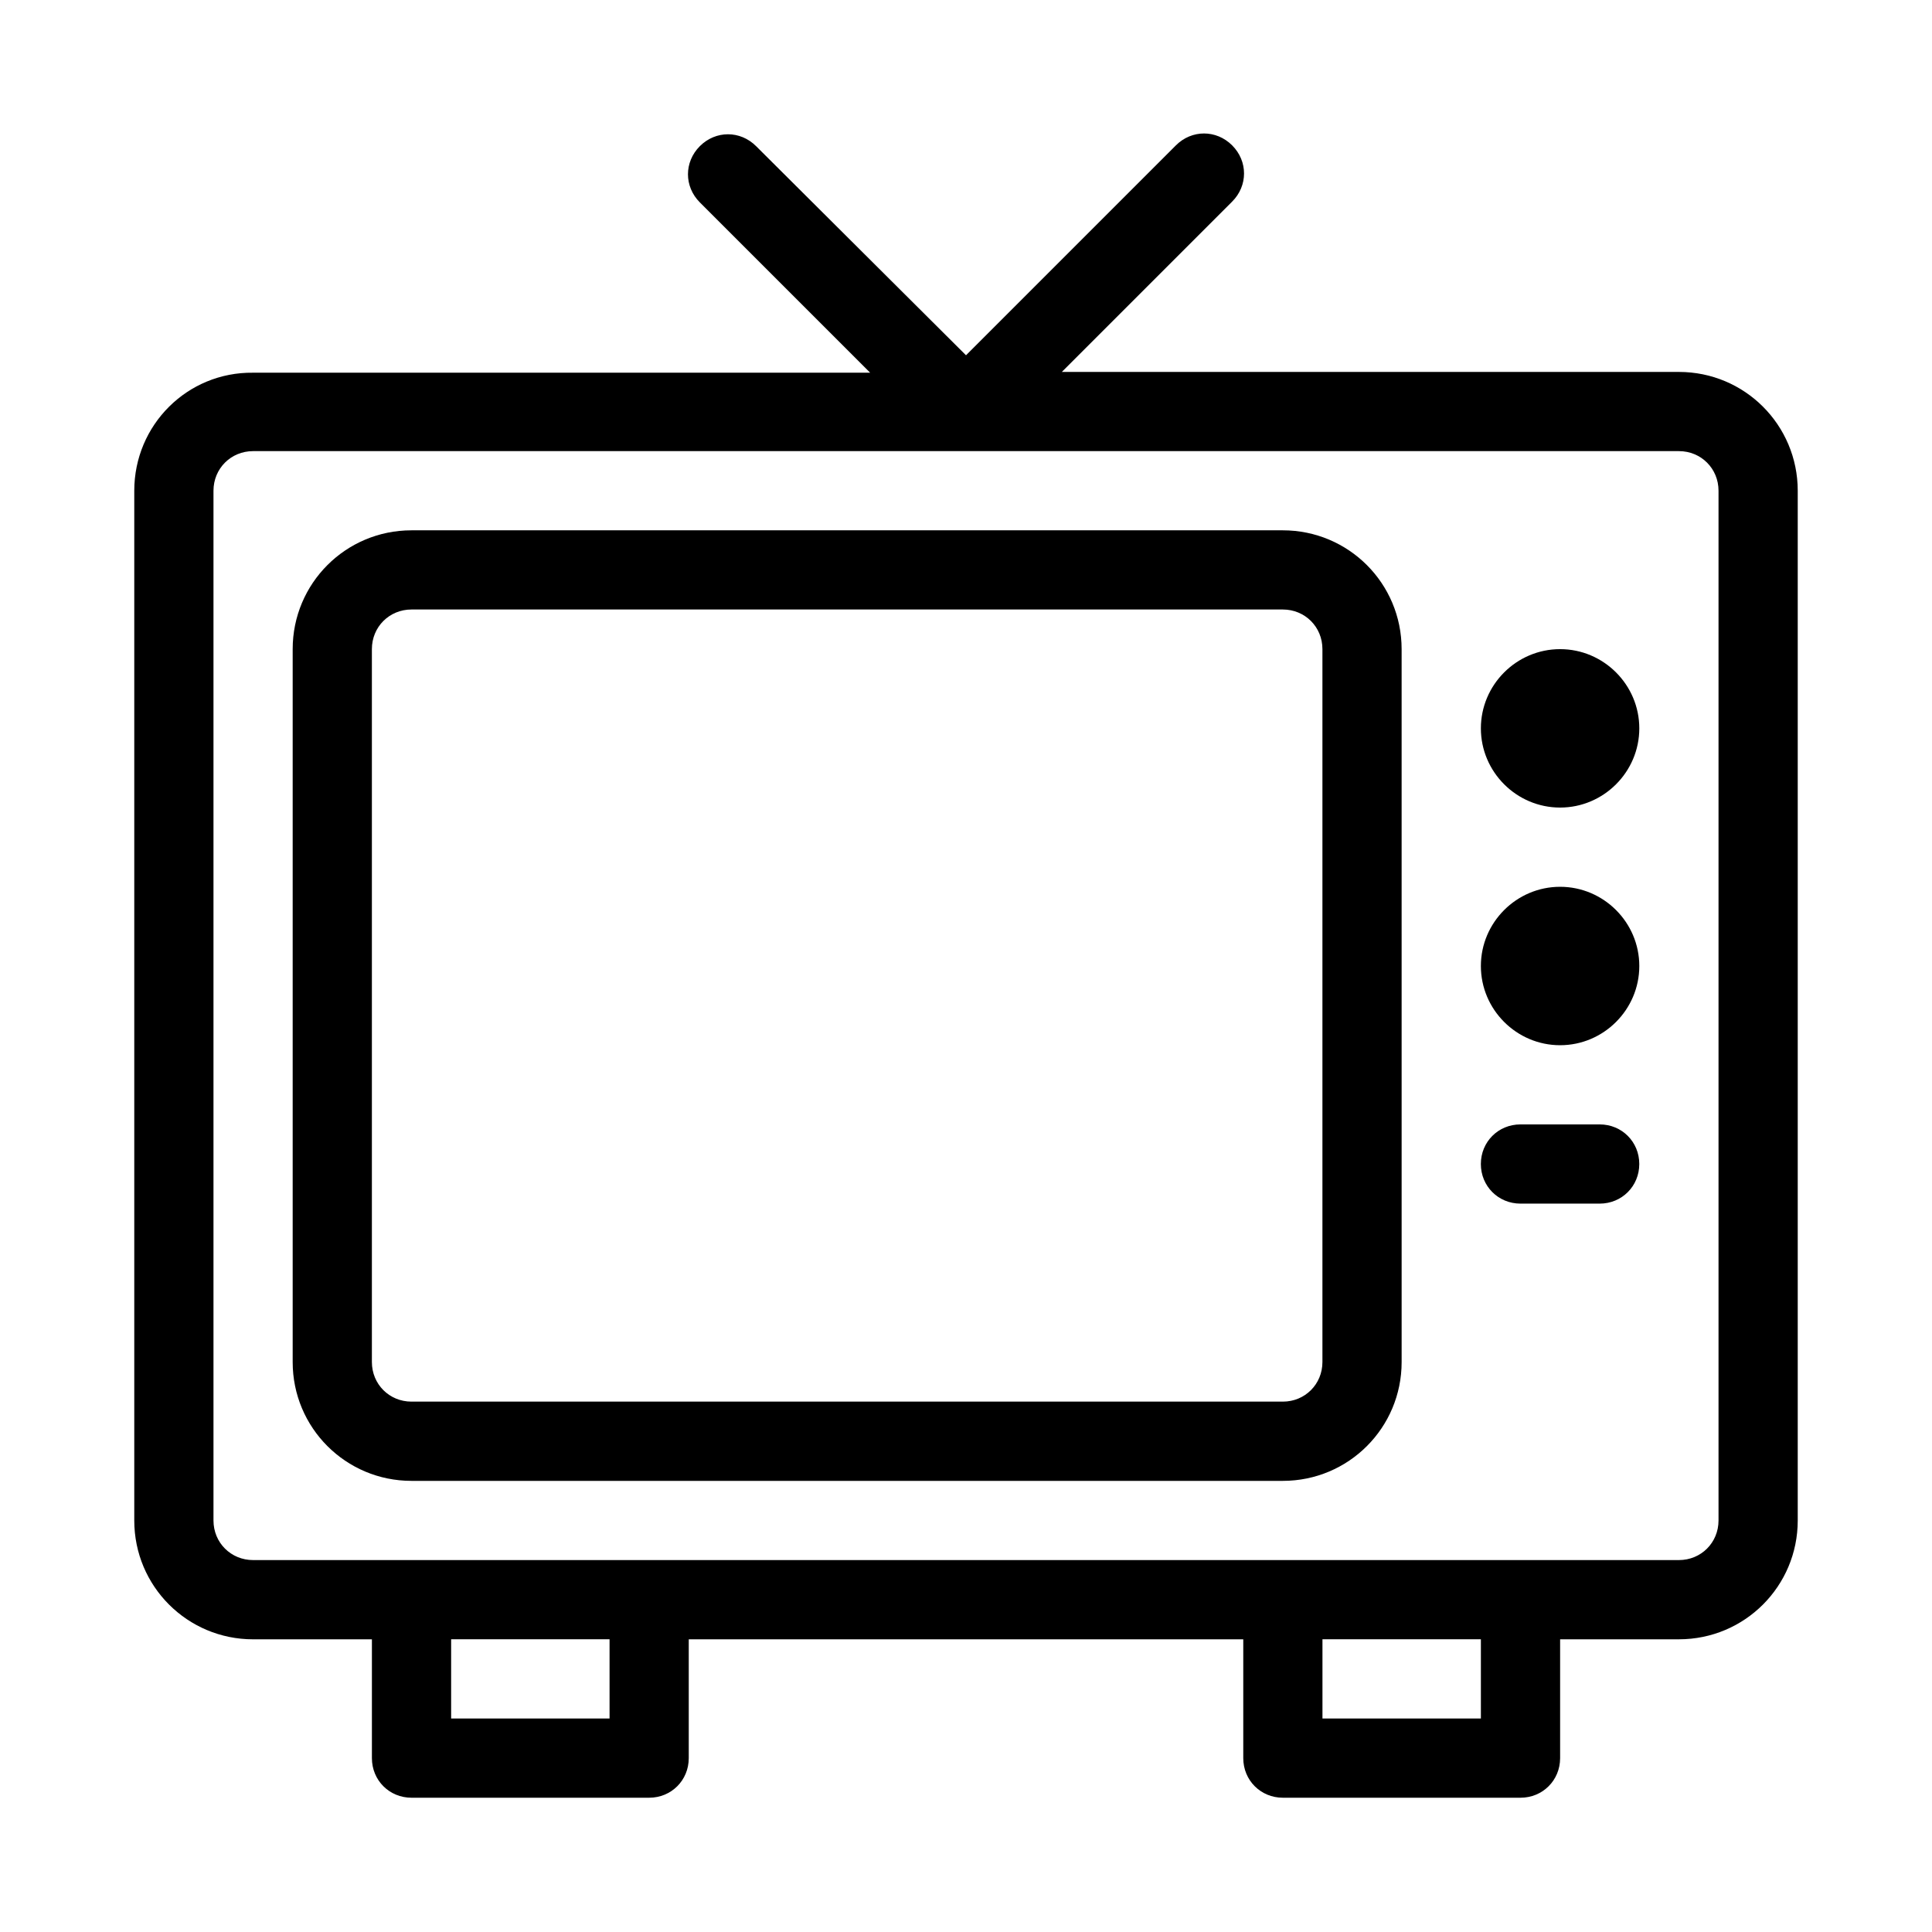 <?xml version="1.0" encoding="UTF-8"?>
<!-- Uploaded to: ICON Repo, www.svgrepo.com, Generator: ICON Repo Mixer Tools -->
<svg fill="#000000" width="800px" height="800px" version="1.1" viewBox="144 144 512 512" xmlns="http://www.w3.org/2000/svg">
 <g>
  <path d="m483.96 284.54h-230.91c-17.426 0-31.488 14.062-31.488 31.488v188.93c0 17.422 14.066 31.488 31.488 31.488h230.91c17.422 0 31.488-14.066 31.488-31.488l-0.004-188.93c0-17.426-14.062-31.488-31.488-31.488zm10.496 220.41c0 5.879-4.617 10.496-10.496 10.496h-230.91c-5.879 0-10.496-4.617-10.496-10.496v-188.93c0-5.879 4.617-10.496 10.496-10.496h230.91c5.879 0 10.496 4.617 10.496 10.496z"/>
  <path d="m557.44 316.03c-11.547 0-20.992 9.445-20.992 20.992 0 11.547 9.445 20.992 20.992 20.992s20.992-9.445 20.992-20.992c0-11.547-9.445-20.992-20.992-20.992zm0 20.992h10.496z"/>
  <path d="m557.44 379.01c-11.547 0-20.992 9.445-20.992 20.992s9.445 20.992 20.992 20.992 20.992-9.445 20.992-20.992-9.445-20.992-20.992-20.992zm0 20.992h10.496z"/>
  <path d="m567.93 441.98h-20.992c-5.879 0-10.496 4.617-10.496 10.496 0 5.875 4.621 10.496 10.496 10.496h20.992c5.879 0 10.496-4.617 10.496-10.496 0-5.879-4.617-10.496-10.496-10.496z"/>
  <path d="m588.93 242.56h-163.53l45.133-45.133c4.199-4.199 4.199-10.707 0-14.906s-10.707-4.199-14.906 0l-55.625 55.629-55.629-55.418c-4.199-4.199-10.707-4.199-14.906 0-4.199 4.199-4.199 10.707 0 14.906l45.133 45.133h-163.53c-17.422-0.211-31.488 13.852-31.488 31.277v272.9c0 17.422 14.066 31.488 31.488 31.488h31.488v31.484c0 5.879 4.617 10.496 10.496 10.496h62.977c5.879 0 10.496-4.617 10.496-10.496v-31.488h146.95v31.488c0 5.879 4.617 10.496 10.496 10.496h62.977c5.879 0 10.496-4.617 10.496-10.496v-31.488h31.484c17.422 0 31.488-14.066 31.488-31.488v-272.89c0-17.426-14.062-31.488-31.488-31.488zm-283.39 356.86h-41.984v-20.992h41.984zm230.91 0h-41.984v-20.992h41.984zm62.977-52.48c0 5.879-4.617 10.496-10.496 10.496h-377.86c-5.879 0-10.496-4.617-10.496-10.496v-272.89c0-5.879 4.617-10.496 10.496-10.496h377.86c5.879 0 10.496 4.617 10.496 10.496z"/>
 </g>
</svg>